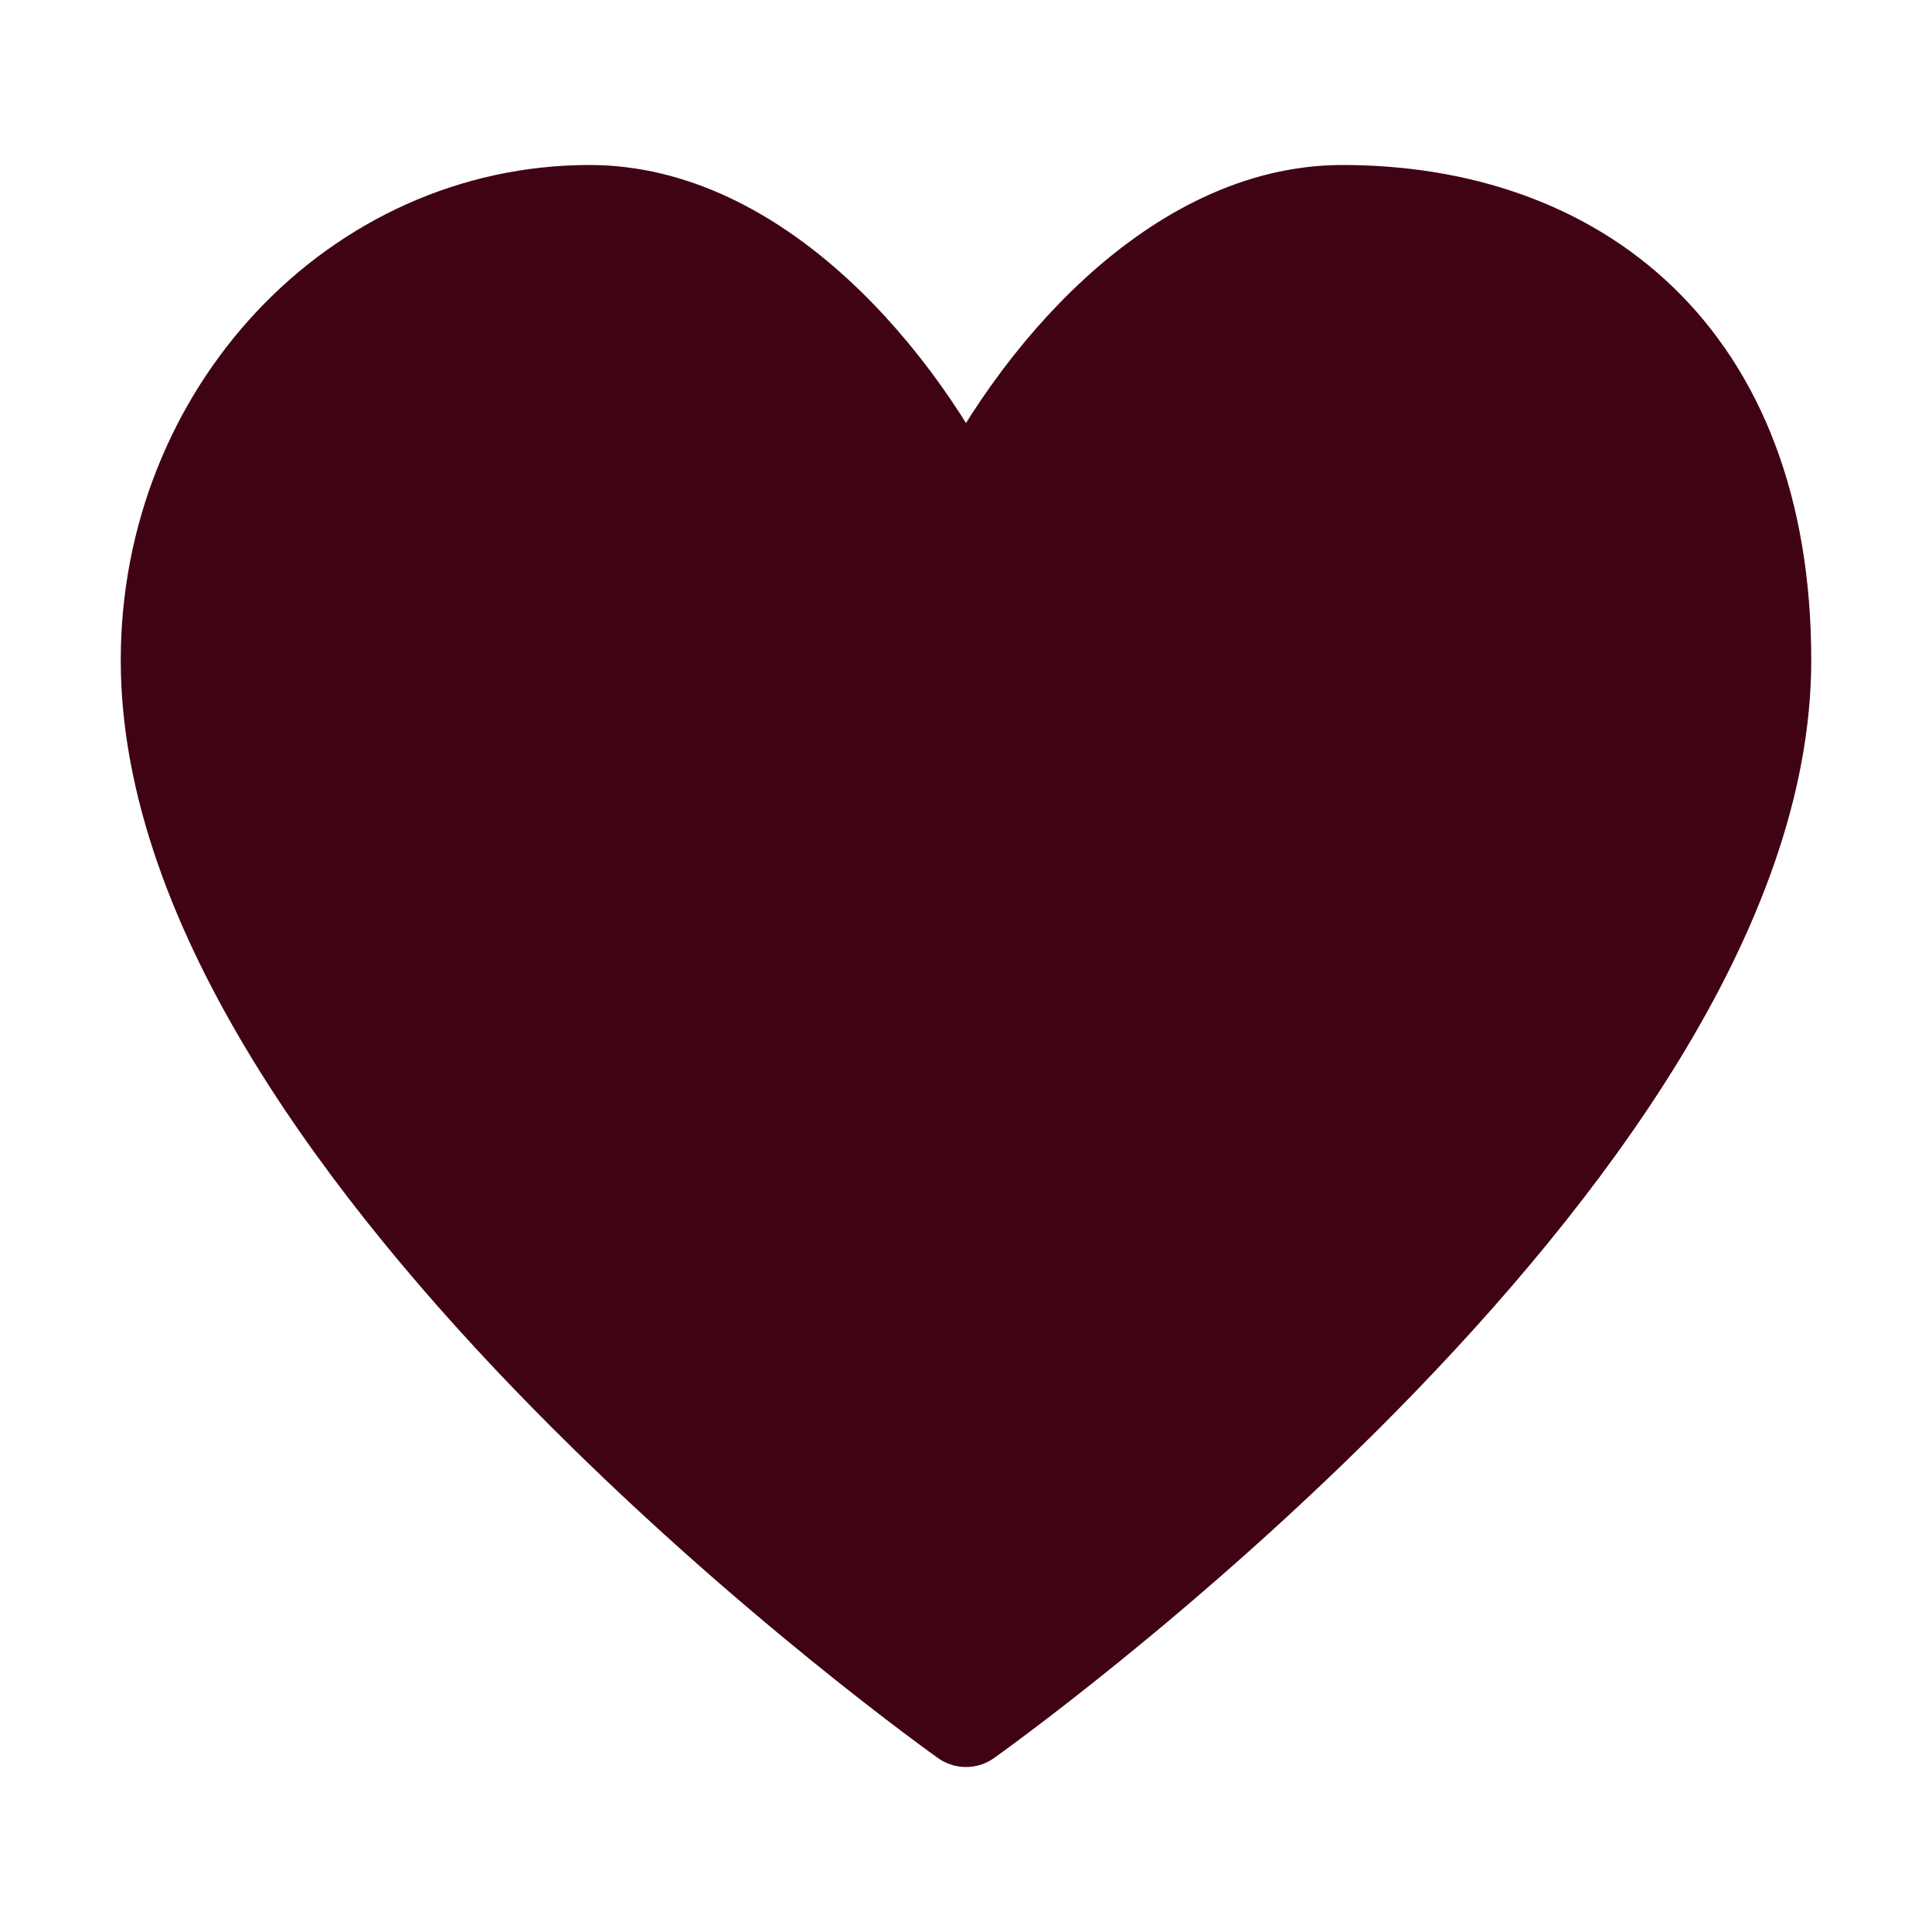 <?xml version="1.0" encoding="UTF-8"?> <svg xmlns="http://www.w3.org/2000/svg" width="20" height="20" viewBox="0 0 20 20" fill="none"><path d="M6.104 2.208C3.7 2.208 1.75 4.28 1.75 6.835C1.75 11.948 10 17.792 10 17.792C10 17.792 18.25 11.948 18.25 6.835C18.25 3.669 16.3 2.208 13.896 2.208C12.191 2.208 10.715 3.9 10 5.417C9.285 3.9 7.809 2.208 6.104 2.208Z" fill="#400314" stroke="#400314" stroke-linecap="round" stroke-linejoin="round"></path></svg> 